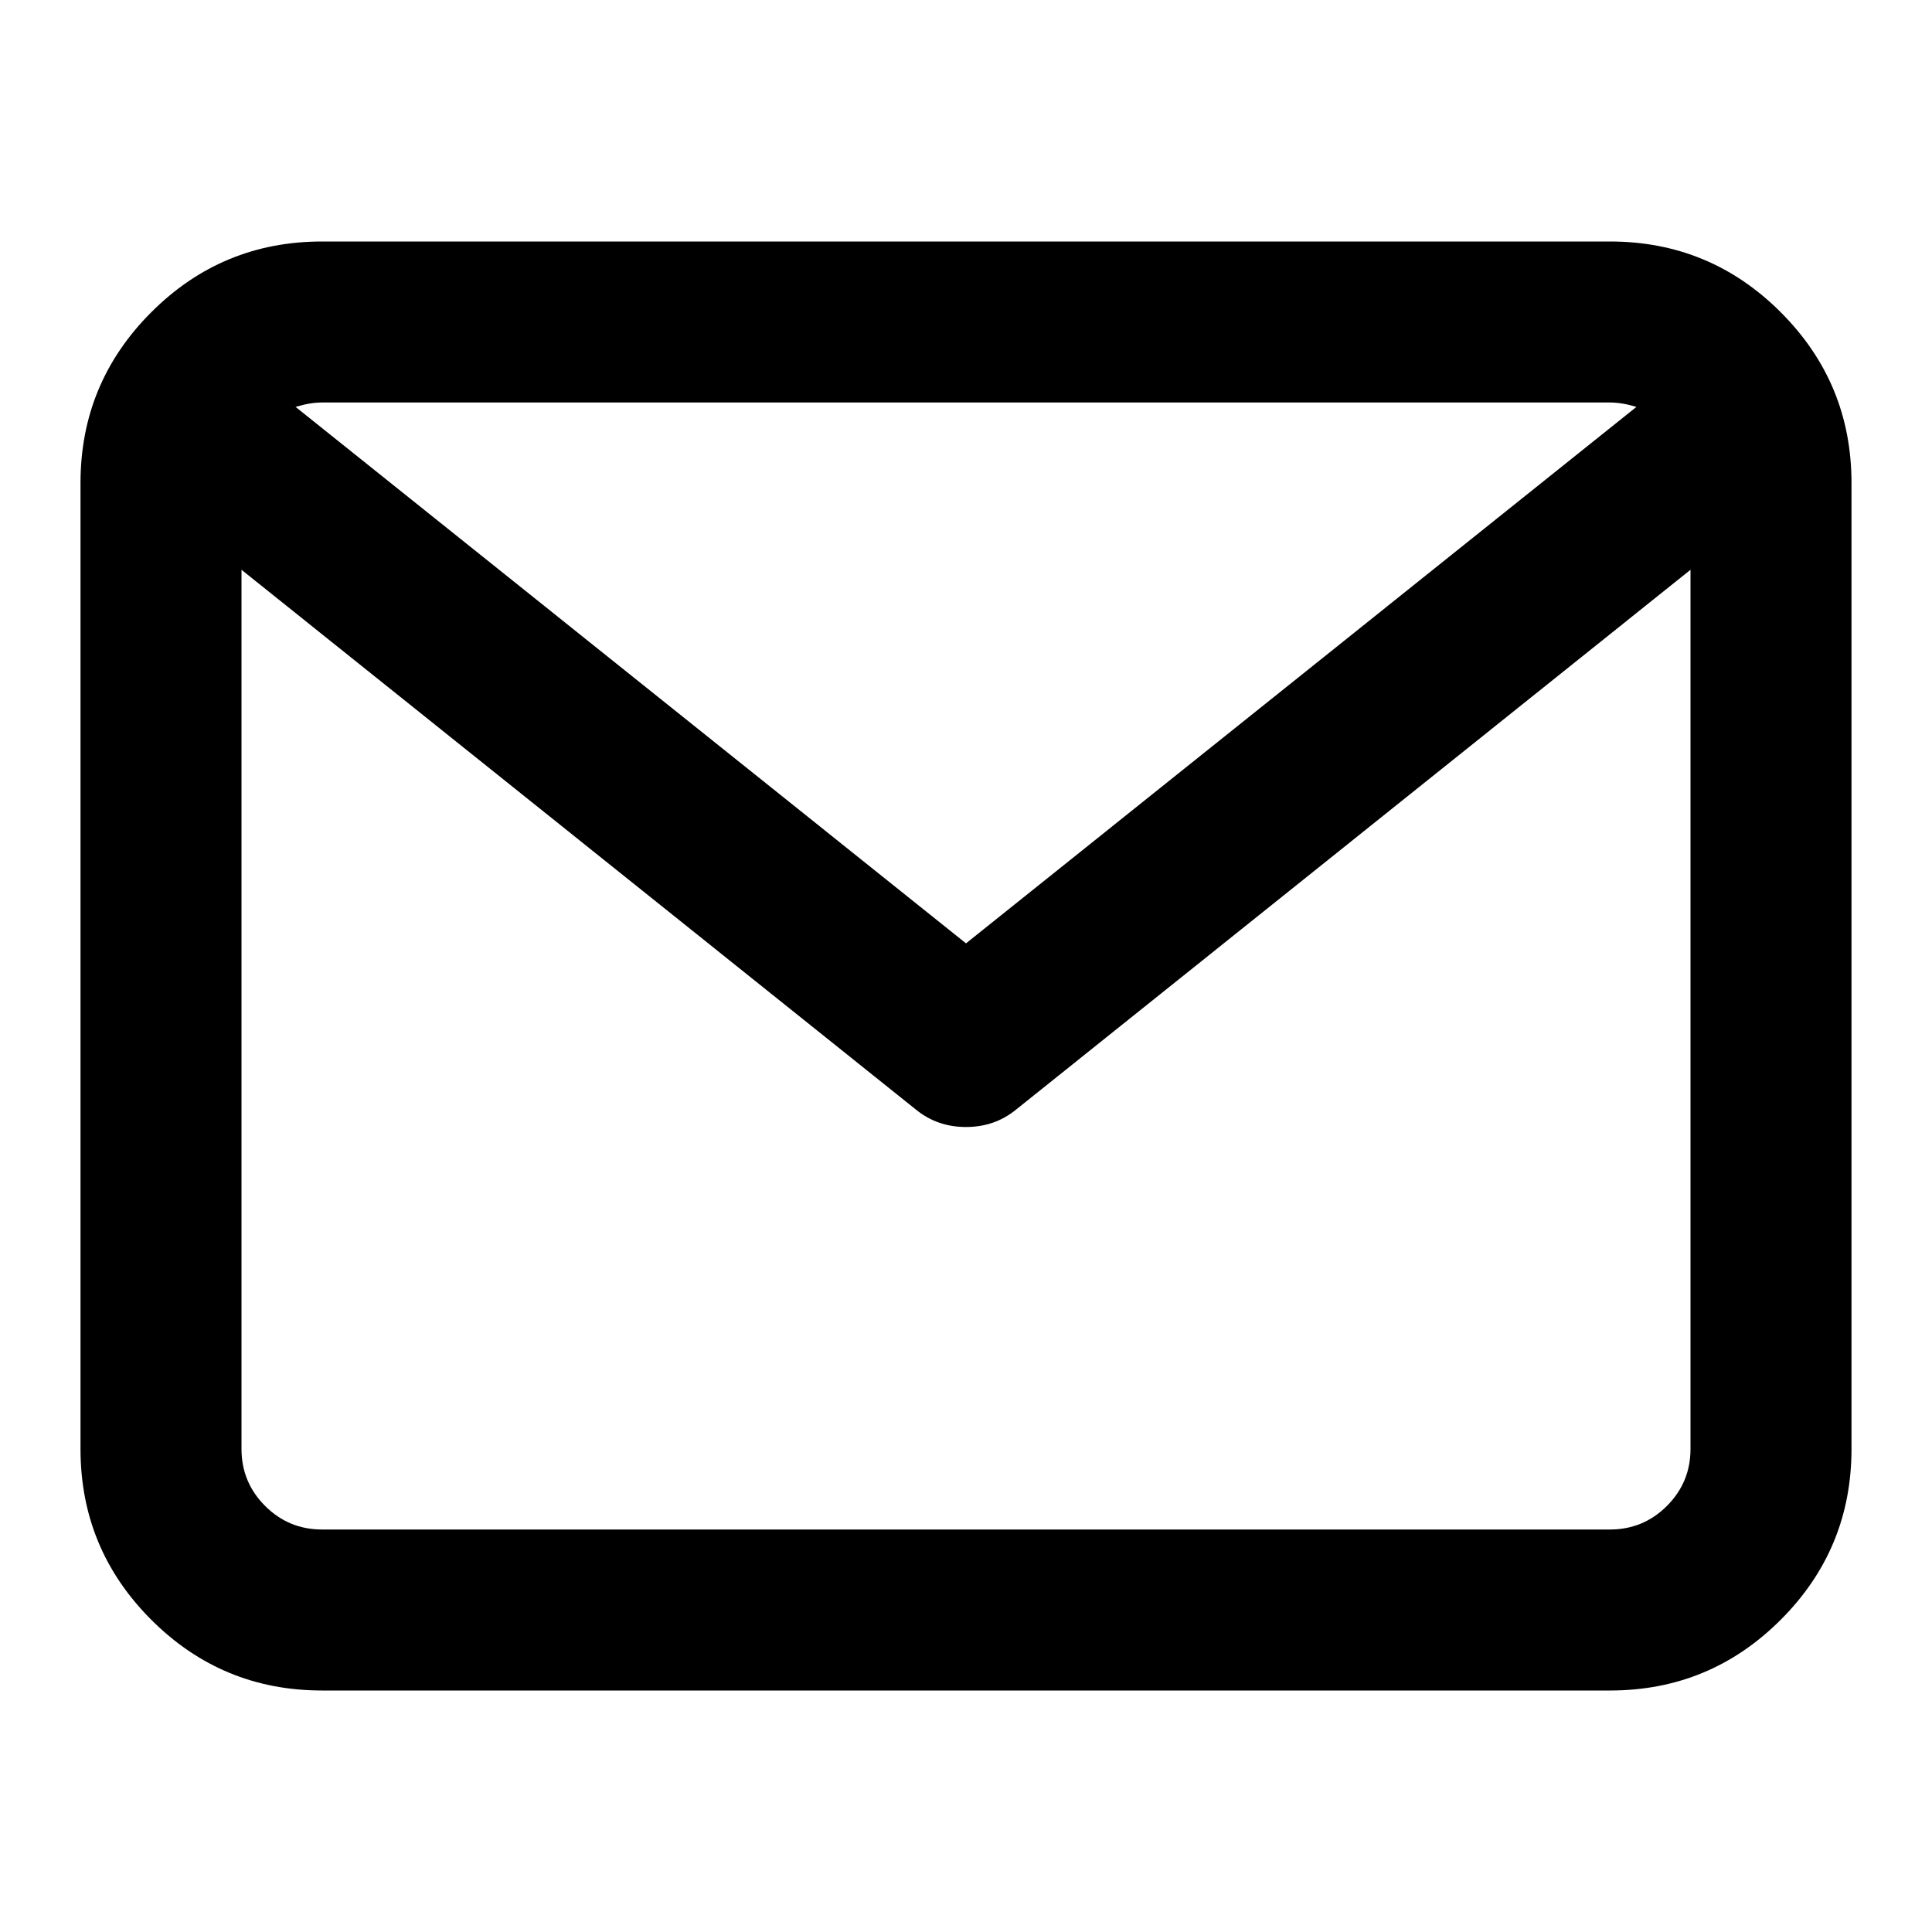 <svg xmlns="http://www.w3.org/2000/svg" width="768" height="768" viewBox="0 0 768 768"><path d="M128 96h512q39.75 0 67.875 28.125T736 192v384q0 39.75-28.125 67.875T640 672H128q-39.75 0-67.875-28.125T32 576V192q0-39.75 28.125-67.875T128 96zm544 480V226.5L404 441q-8.5 7-20 7t-20-7L96 226.5V576q0 13.25 9.375 22.625T128 608h512q13.25 0 22.625-9.375T672 576zm-32-416H128q-4.75 0-10.5 1.75L384 375l266.5-213.25Q644.75 160 640 160z"/></svg>